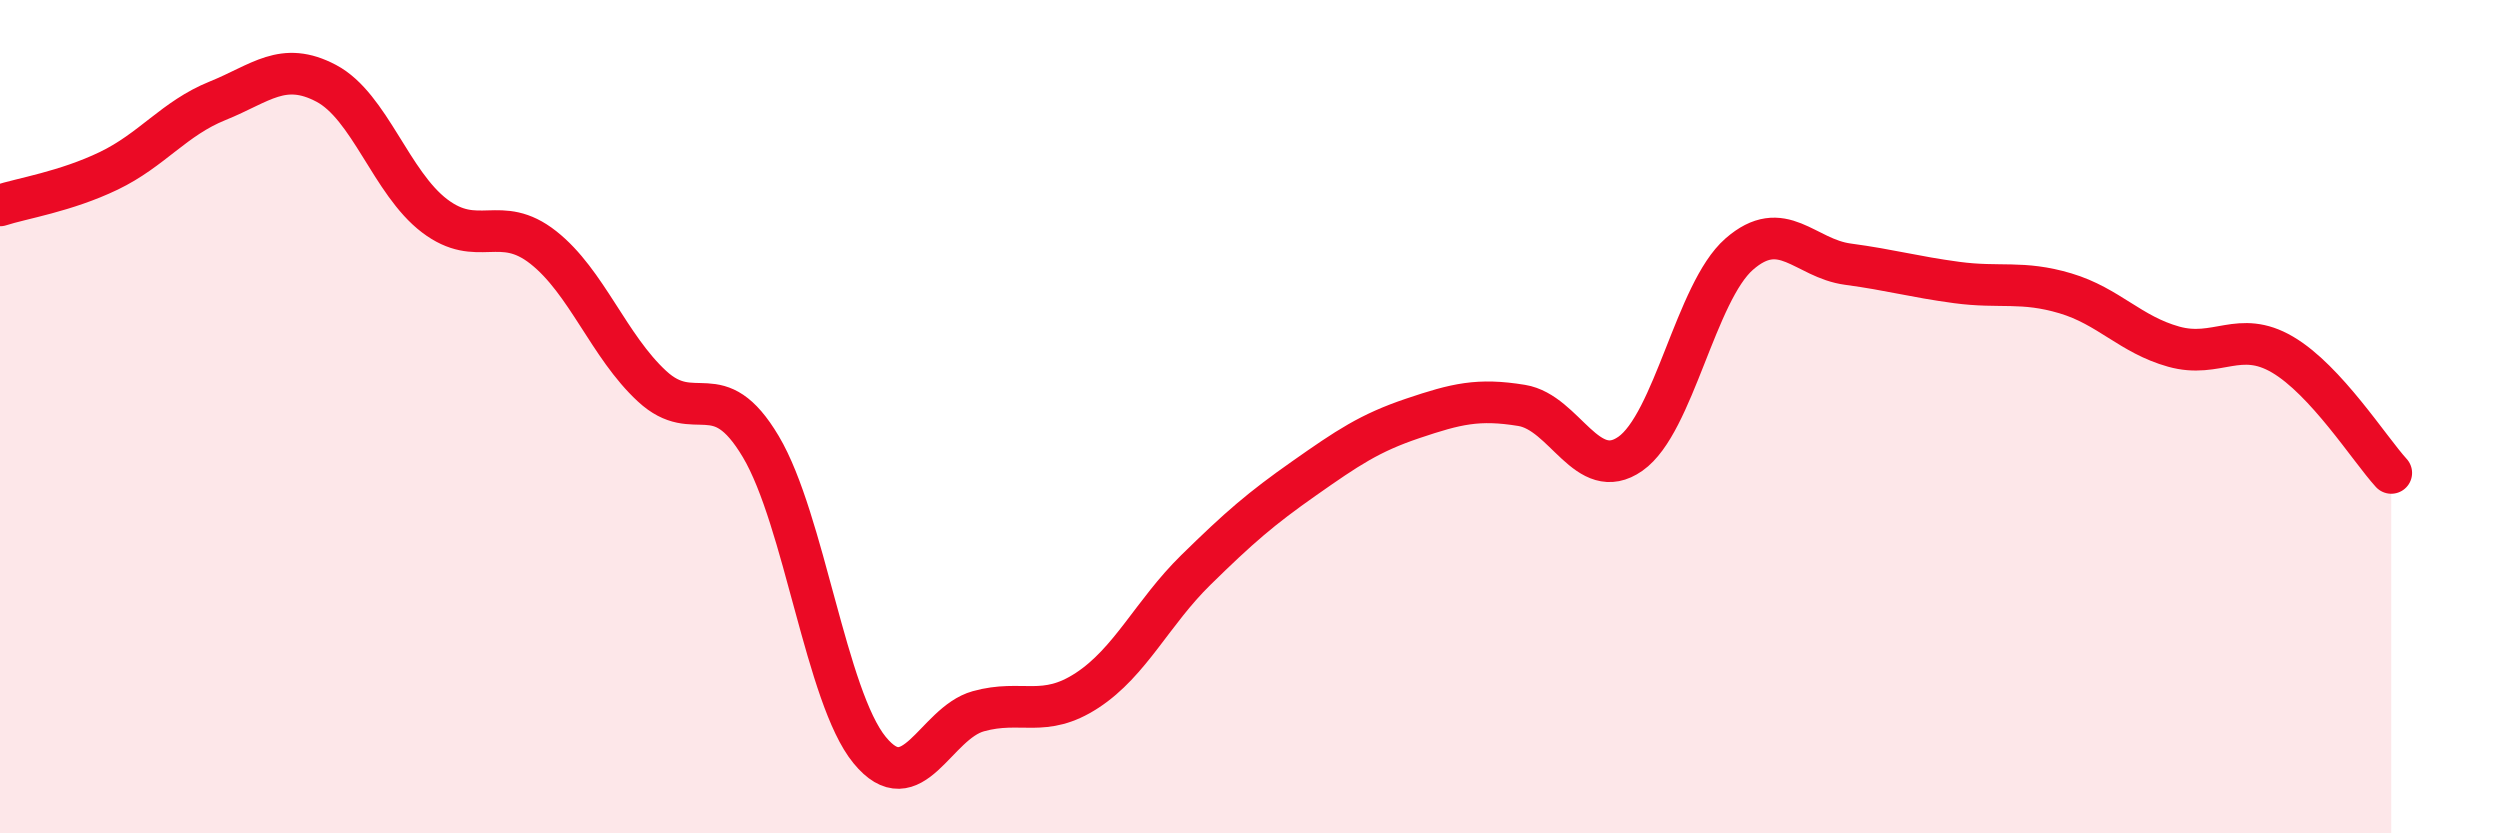 
    <svg width="60" height="20" viewBox="0 0 60 20" xmlns="http://www.w3.org/2000/svg">
      <path
        d="M 0,4.93 C 0.52,4.76 1.57,4.6 2.61,4.1 C 3.65,3.6 4.18,2.84 5.22,2.42 C 6.26,2 6.79,1.45 7.83,2 C 8.87,2.55 9.39,4.39 10.43,5.18 C 11.47,5.97 12,5.12 13.04,5.94 C 14.08,6.76 14.61,8.31 15.65,9.27 C 16.69,10.23 17.22,8.97 18.26,10.72 C 19.3,12.47 19.83,16.73 20.87,18 C 21.91,19.27 22.44,17.36 23.48,17.07 C 24.52,16.78 25.05,17.25 26.09,16.57 C 27.13,15.89 27.66,14.7 28.7,13.68 C 29.74,12.66 30.26,12.21 31.3,11.48 C 32.34,10.75 32.87,10.39 33.91,10.04 C 34.95,9.69 35.48,9.56 36.52,9.73 C 37.56,9.9 38.09,11.62 39.13,10.89 C 40.17,10.16 40.7,7.01 41.74,6.1 C 42.78,5.19 43.31,6.2 44.35,6.34 C 45.39,6.48 45.92,6.64 46.96,6.78 C 48,6.92 48.53,6.73 49.57,7.04 C 50.61,7.35 51.13,8.03 52.17,8.32 C 53.21,8.61 53.74,7.9 54.78,8.51 C 55.82,9.12 56.87,10.78 57.39,11.35L57.39 20L0 20Z"
        fill="#EB0A25"
        opacity="0.1"
        stroke-linecap="round"
        stroke-linejoin="round"
      />
      <path
        d="M 0,4.93 C 0.52,4.76 1.57,4.6 2.61,4.1 C 3.65,3.6 4.18,2.84 5.22,2.42 C 6.26,2 6.79,1.45 7.83,2 C 8.87,2.55 9.39,4.39 10.43,5.18 C 11.47,5.97 12,5.12 13.04,5.94 C 14.08,6.76 14.61,8.31 15.65,9.27 C 16.69,10.23 17.22,8.97 18.26,10.72 C 19.3,12.47 19.83,16.73 20.87,18 C 21.91,19.27 22.44,17.36 23.48,17.07 C 24.52,16.78 25.05,17.25 26.09,16.57 C 27.13,15.89 27.66,14.7 28.7,13.68 C 29.74,12.66 30.26,12.21 31.3,11.48 C 32.34,10.75 32.87,10.39 33.91,10.04 C 34.95,9.69 35.48,9.56 36.52,9.73 C 37.56,9.9 38.09,11.62 39.13,10.89 C 40.17,10.16 40.7,7.01 41.74,6.1 C 42.78,5.19 43.31,6.2 44.35,6.34 C 45.39,6.48 45.92,6.64 46.96,6.78 C 48,6.92 48.53,6.73 49.57,7.04 C 50.61,7.35 51.13,8.03 52.17,8.32 C 53.21,8.61 53.74,7.9 54.78,8.51 C 55.82,9.12 56.87,10.78 57.39,11.35"
        stroke="#EB0A25"
        stroke-width="1"
        fill="none"
        stroke-linecap="round"
        stroke-linejoin="round"
      />
    </svg>
  